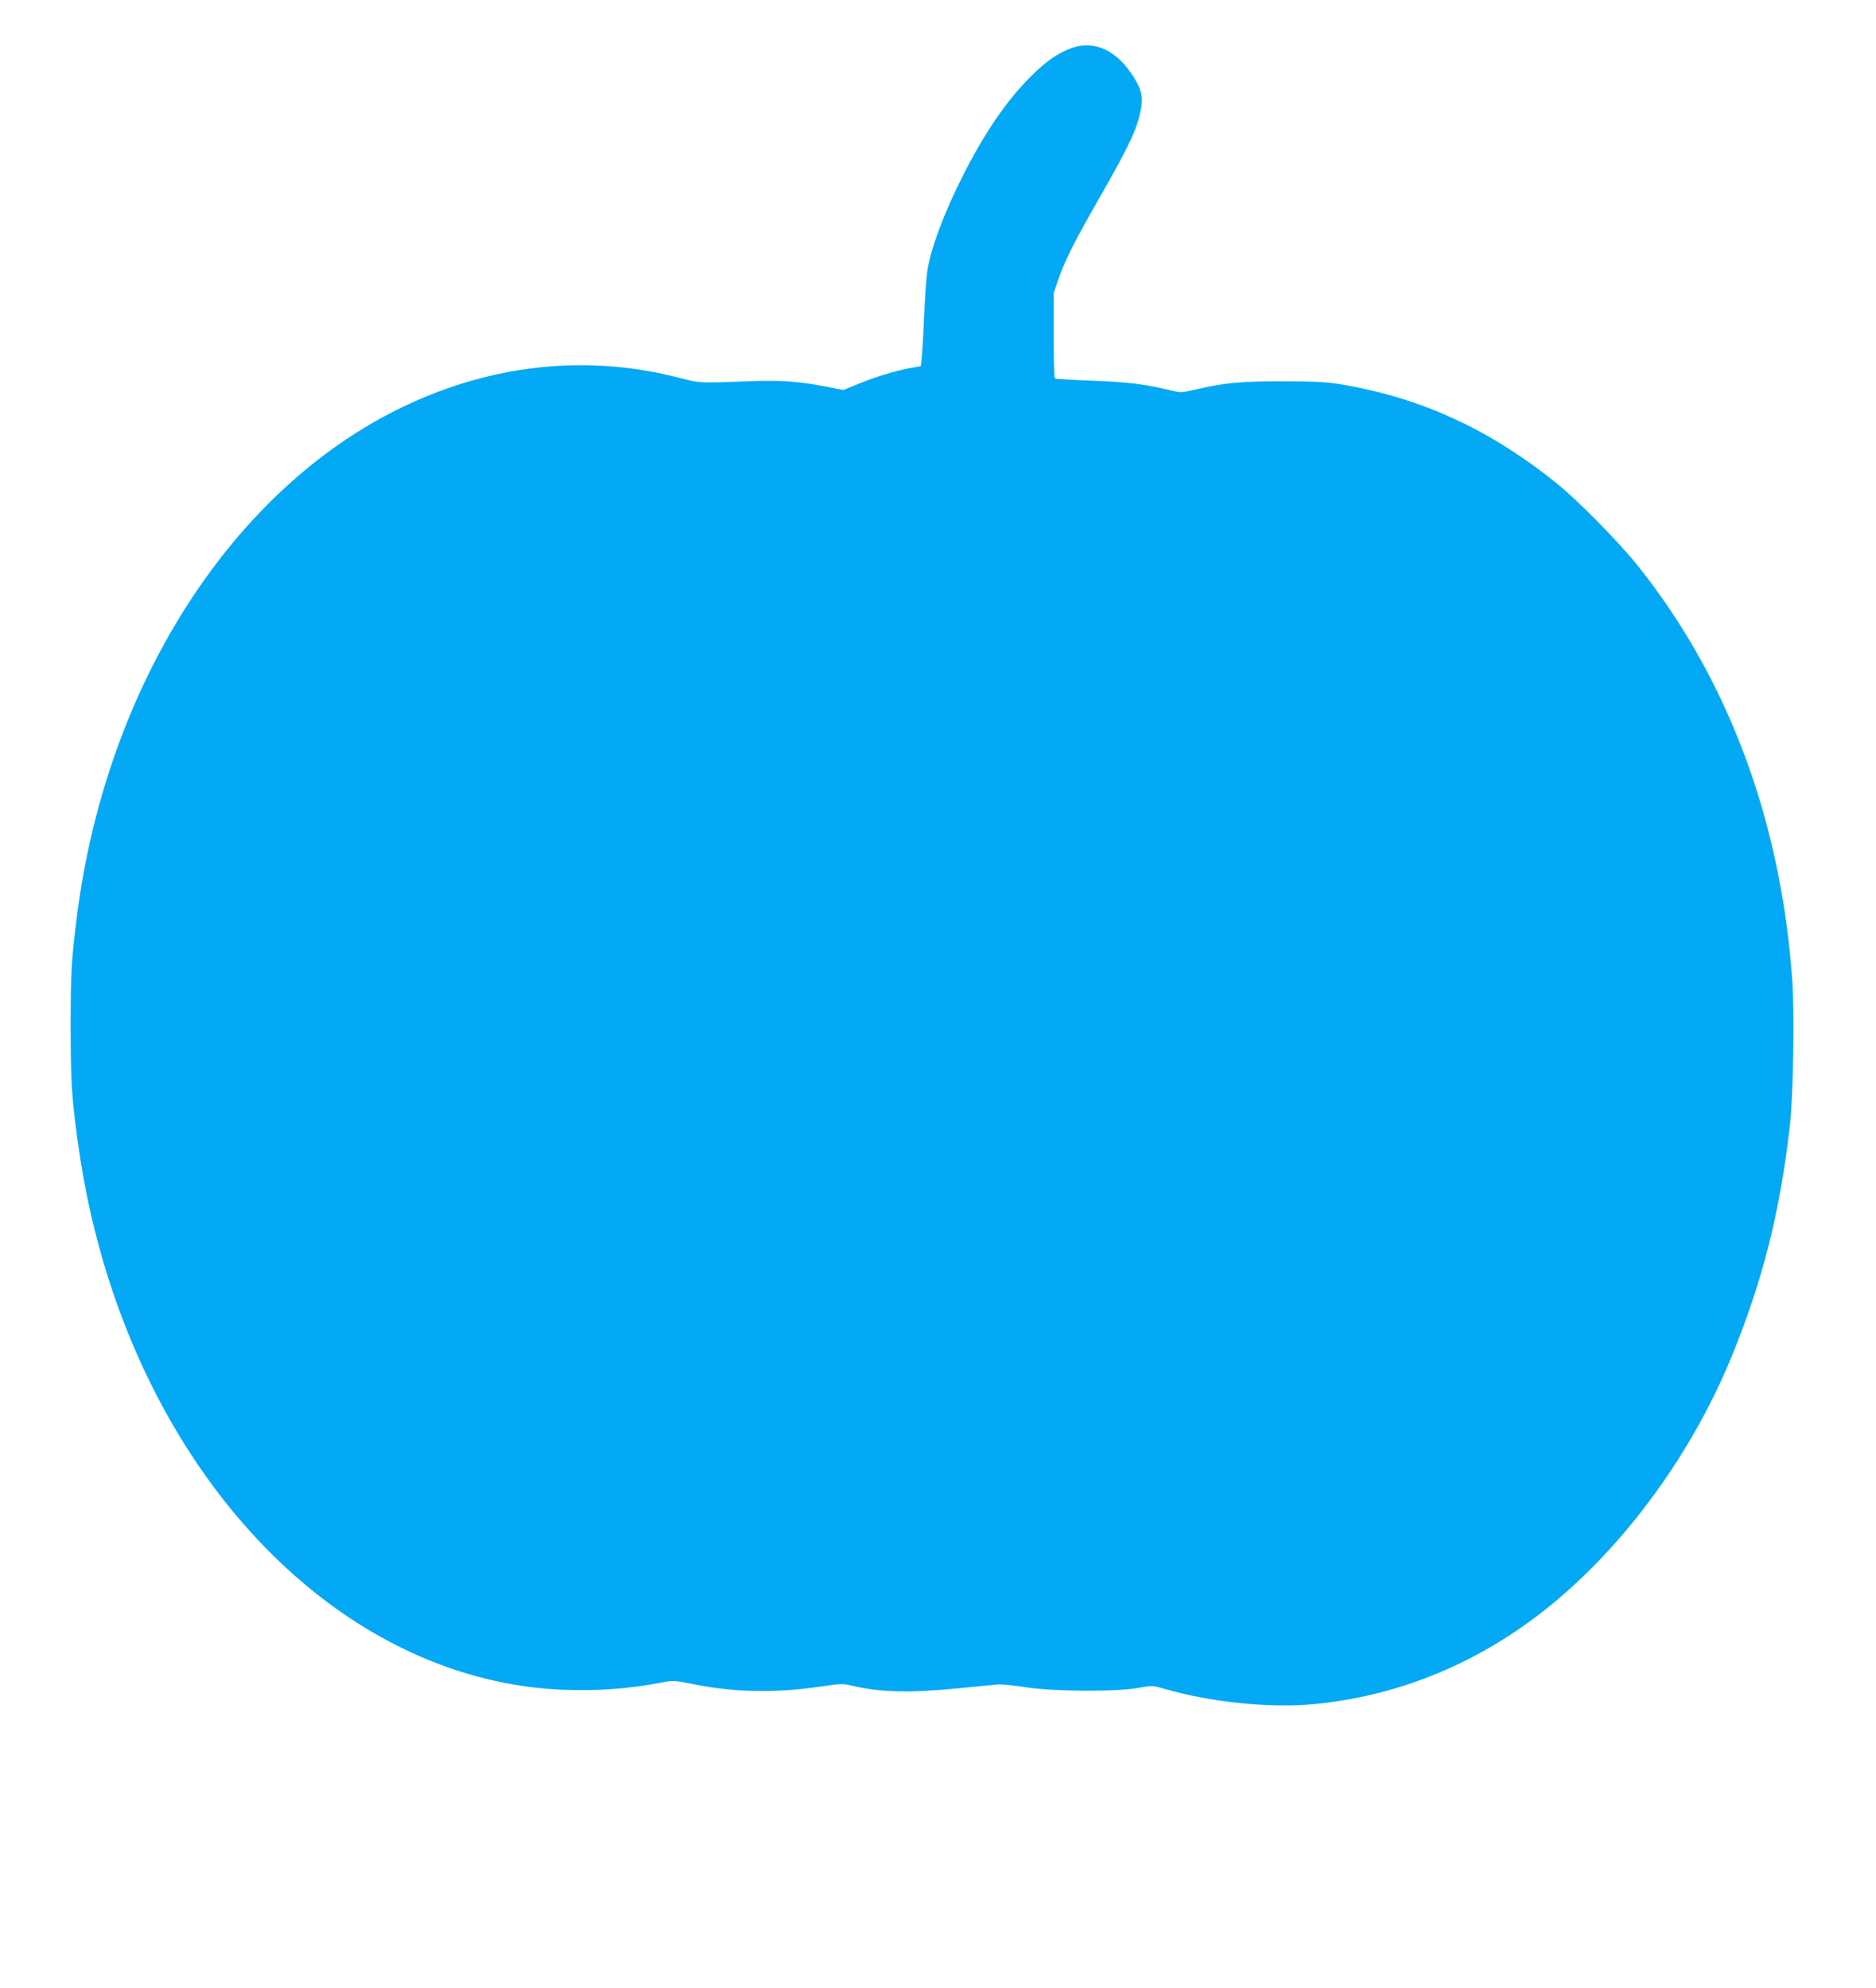 <?xml version="1.0" standalone="no"?>
<!DOCTYPE svg PUBLIC "-//W3C//DTD SVG 20010904//EN"
 "http://www.w3.org/TR/2001/REC-SVG-20010904/DTD/svg10.dtd">
<svg version="1.0" xmlns="http://www.w3.org/2000/svg"
 width="1208pt" height="1280pt" viewBox="0 0 1208 1280"
 preserveAspectRatio="xMidYMid meet">
<g transform="translate(0,1280) scale(0.1,-0.1)"
fill="#03a9f4" stroke="none">
<path d="M6904 12492 c-90 -32 -166 -84 -269 -187 -153 -153 -291 -354 -429
-625 -124 -242 -215 -485 -235 -627 -6 -37 -15 -171 -21 -298 -5 -126 -13
-249 -16 -272 l-5 -41 -64 -11 c-94 -17 -225 -56 -336 -102 l-98 -40 -103 20
c-192 37 -300 44 -513 36 -312 -12 -310 -12 -440 22 -587 153 -1199 90 -1771
-182 -1103 -524 -1918 -1792 -2108 -3280 -36 -283 -41 -368 -41 -710 0 -366 7
-476 51 -782 163 -1153 696 -2179 1464 -2820 493 -412 1061 -645 1639 -672
229 -10 433 4 647 45 79 15 84 15 205 -9 266 -54 528 -59 818 -17 135 20 148
21 210 6 179 -43 373 -47 685 -16 111 11 221 22 246 24 25 3 106 -5 180 -17
178 -28 582 -31 728 -5 89 16 95 16 160 -3 312 -91 694 -129 987 -100 515 53
994 243 1418 563 521 393 986 1012 1257 1673 202 494 312 931 376 1493 21 189
30 713 15 927 -72 1029 -413 1945 -997 2675 -125 155 -385 420 -524 531 -425
342 -862 544 -1366 631 -110 19 -167 22 -394 23 -275 0 -372 -9 -576 -56 -80
-18 -83 -18 -164 2 -158 37 -266 50 -493 58 -125 5 -231 11 -235 15 -4 4 -7
130 -7 279 l0 272 32 92 c42 121 106 247 276 543 185 324 236 435 256 560 11
70 -1 118 -50 195 -107 170 -249 237 -395 187z"/>
</g>
</svg>

